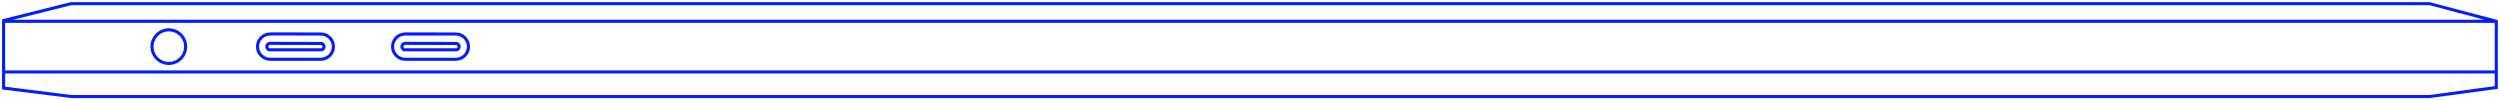 <svg width="974" height="39" viewBox="0 0 974 39" xmlns="http://www.w3.org/2000/svg"><path d="M946.543.82l26.612 7.014v26.777L946.543 38.2l-918.904-.005L.8 34.841V7.529L27.57.838l.145-.018h918.829zm25.412 27.812H1.999v5.15L27.714 37h918.829l25.412-3.438v-4.93zm0-19.734H1.999v18.534h969.956V8.898zM65.85 10.992l1.703.224.151.04 1.586.658.136.078 1.363 1.046.11.11 1.046 1.363.079.136.657 1.586.04.151.223 1.703v.156l-.223 1.703-.04.152-.657 1.586-.079.135-1.046 1.363-.11.111-1.364 1.045-.135.078-1.586.657-.151.041-1.703.224h-.157l-1.702-.224-.151-.04-1.587-.657-.136-.079-1.362-1.045-.11-.11-1.046-1.364-.078-.135-.657-1.586-.04-.151-.225-1.703v-.157l.225-1.703.04-.151.657-1.586.078-.136 1.045-1.362.11-.11 1.363-1.047.136-.078 1.587-.657.151-.04 1.702-.225h.157zm-.079 1.2l-1.548.205-1.437.595-1.238.95-.949 1.237-.598 1.443-.204 1.544.204 1.544.598 1.443.95 1.237 1.237.95 1.437.595 1.548.204 1.548-.204 1.44-.596 1.236-.95.948-1.234.6-1.445.201-1.544-.202-1.544-.598-1.443-.949-1.236-1.24-.951-1.436-.595-1.548-.204zm39.47.44l19.812.005 1.277.168.152.04 1.19.494.135.079 1.021.784.11.11.785 1.021.078.135.494 1.19.04.152.169 1.277v.157l-.168 1.276-.04.151-.495 1.191-.078.136-.784 1.02-.11.111-1.022.784-.135.079-1.19.494-.152.04-1.355.173-19.812-.005-1.277-.168-.152-.04-1.19-.494-.135-.078-1.022-.784-.111-.111-.784-1.021-.078-.136-.493-1.191-.041-.151-.168-1.276v-.157l.168-1.277.04-.151.494-1.19.078-.136.784-1.02.11-.112 1.023-.784.135-.078 1.19-.494.152-.04 1.355-.174zm52.624 0l19.813.005 1.277.168.152.04 1.19.493.136.079 1.02.785.11.11.785 1.021.078.136.493 1.189.04.151.169 1.278v.157l-.168 1.276-.04.151-.494 1.191-.078.136-.784 1.021-.11.11-1.022.785-.135.078-1.19.493-.152.04-1.355.174-19.813-.005-1.276-.168-.152-.041-1.19-.493-.135-.078-1.022-.784-.11-.11-.785-1.022-.078-.136-.493-1.19-.04-.152-.169-1.276v-.157l.168-1.278.04-.151.494-1.19.078-.135.784-1.02.11-.111 1.023-.785.135-.079 1.19-.493.152-.04 1.354-.173zm-52.546 1.194l-1.197.157-1.046.435-.897.688-.689.897-.43 1.04-.149 1.122.148 1.122.431 1.041.691.9.892.684 1.051.436 1.117.152 19.656.005 1.195-.157 1.05-.436.89-.684.691-.9.432-1.04.148-1.123-.148-1.12-.433-1.043-.69-.899-.89-.684-1.05-.436-1.117-.151-19.656-.006zm52.624 0l-1.196.158-1.047.434-.896.688-.689.898-.43 1.039-.149 1.123.148 1.118.433 1.048.687.894.896.688 1.048.434 1.117.15 19.657.006 1.196-.157 1.047-.433.892-.685.691-.9.431-1.041.148-1.122-.148-1.123-.43-1.04-.69-.897-.896-.69-1.046-.432-1.117-.152-19.657-.005zm-.076 2.462l20.185.044.417.174.133.077.265.202.113.113.202.265.077.133.128.307.041.152.044.331v.158l-.044.33-.04.15-.128.31-.078.135-.202.264-.112.111-.265.203-.134.078-.418.174h-20.635l-.419-.174-.135-.078-.265-.203-.111-.111-.202-.264-.078-.135-.128-.31-.04-.151-.044-.33v-.155l.043-.331.042-.154.128-.307.076-.133.202-.265.114-.113.265-.202.133-.077.308-.128.151-.04.41-.05zm-52.625 0l20.184.044.418.174.133.077.265.202.113.112.203.265.078.136.127.307.04.15.044.33v.159l-.044.33-.04.15-.127.309-.079.137-.203.264-.11.11-.266.203-.134.078-.419.174h-20.634l-.419-.174-.137-.08-.263-.202-.108-.108-.204-.264-.08-.138-.127-.308-.04-.152-.043-.33v-.155l.043-.331.04-.152.127-.307.08-.137.203-.265.11-.11.263-.202.136-.078.309-.128.15-.04.41-.05zm52.703 1.195l-.254.035-.161.067-.14.106-.105.139-.07.163-.021.172.022.172.069.166.106.138.14.108.123.05h20.156l.123-.05.144-.11.104-.136.067-.163.023-.174-.023-.173-.068-.163-.105-.14-.14-.104-.125-.053-19.865-.05zm-52.625 0l-.25.033-.169.07-.136.104-.107.139-.066.16-.023.176.023.175.067.162.107.139.137.106.126.052h20.157l.124-.052.141-.107.105-.138.067-.162.023-.175-.023-.176-.066-.16-.104-.136-.143-.108-.127-.053-19.863-.05zm862.64-9.785L946.543 2.02H27.787L5.07 7.698h962.89z" fill="#001EFF"/></svg>